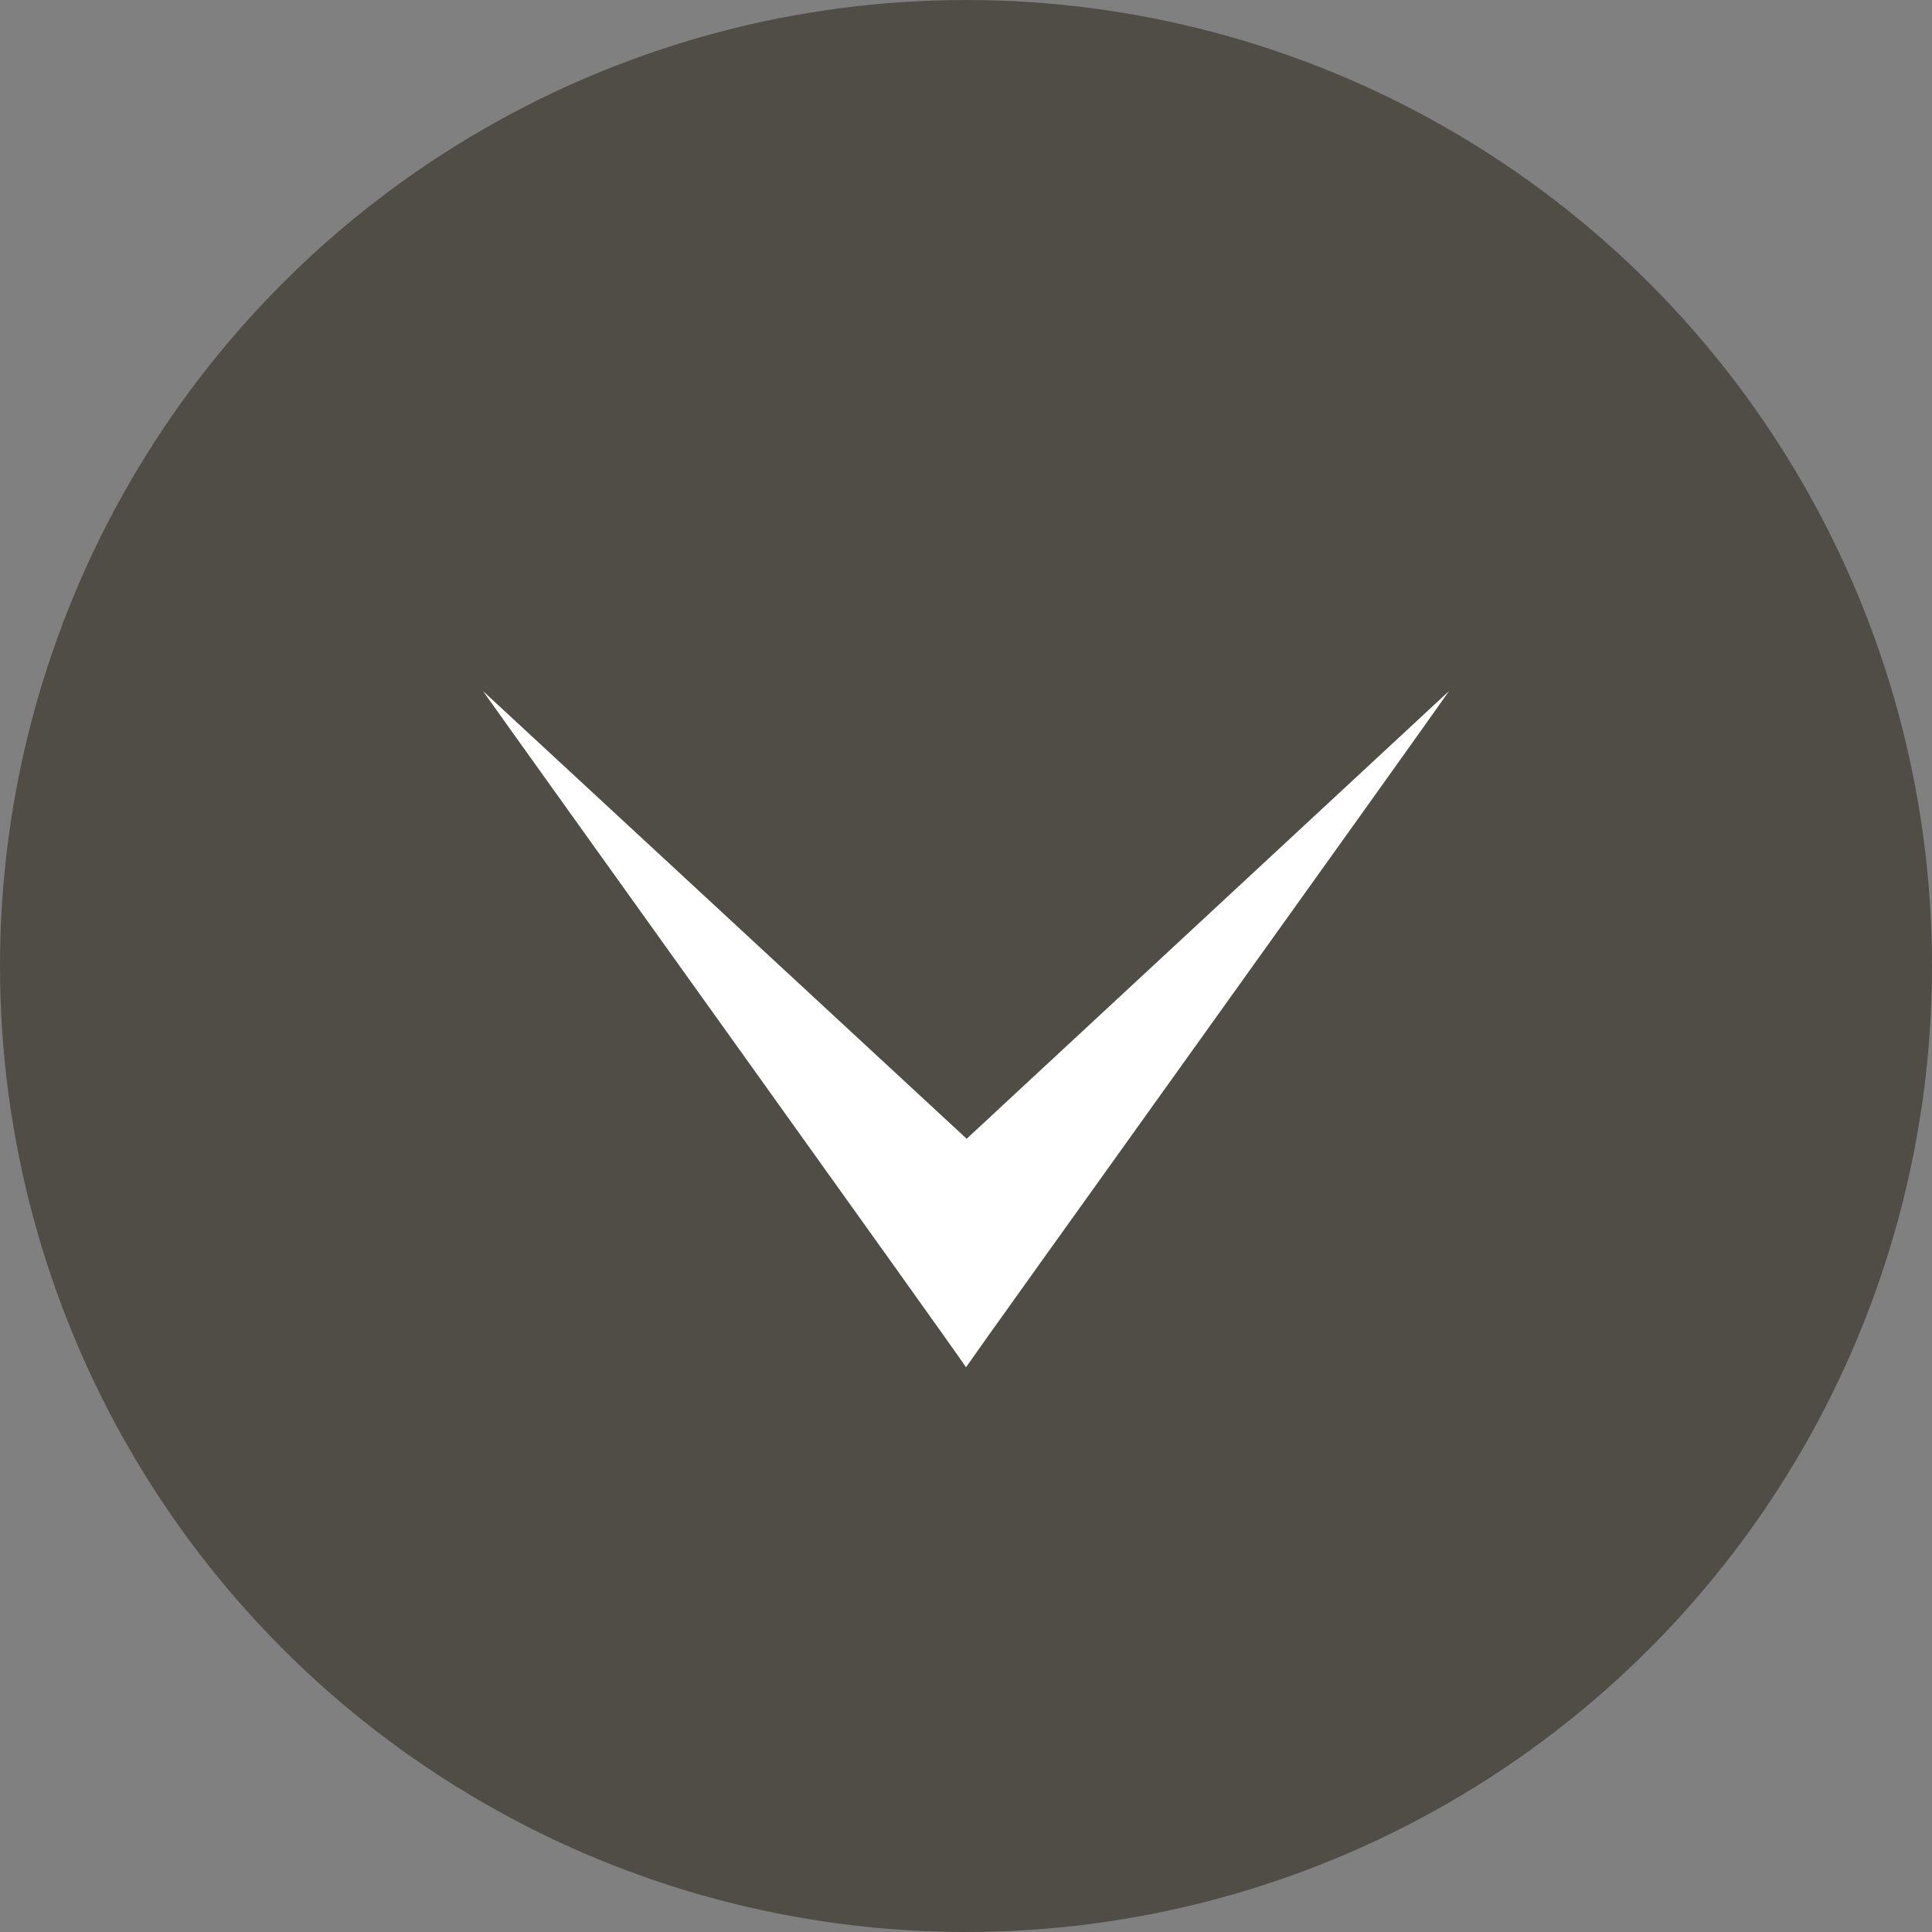 <?xml version="1.0" encoding="UTF-8"?><svg id="_レイヤー_2" xmlns="http://www.w3.org/2000/svg" viewBox="0 0 13 13"><rect x="0" y="0" width="13" height="13" fill="#808080" stroke="none"/><defs><style>.cls-1{fill:#fff;}.cls-2{fill:#504d47;}</style></defs><g id="_デザイン"><circle class="cls-2" cx="6.5" cy="6.5" r="6.5"/><path class="cls-1" d="M3.25,4.65l3.63,3.36h-.75l3.62-3.36c-.2.29-3.17,4.43-3.25,4.55-.07-.11-3.06-4.28-3.25-4.55h0Z"/></g></svg>
